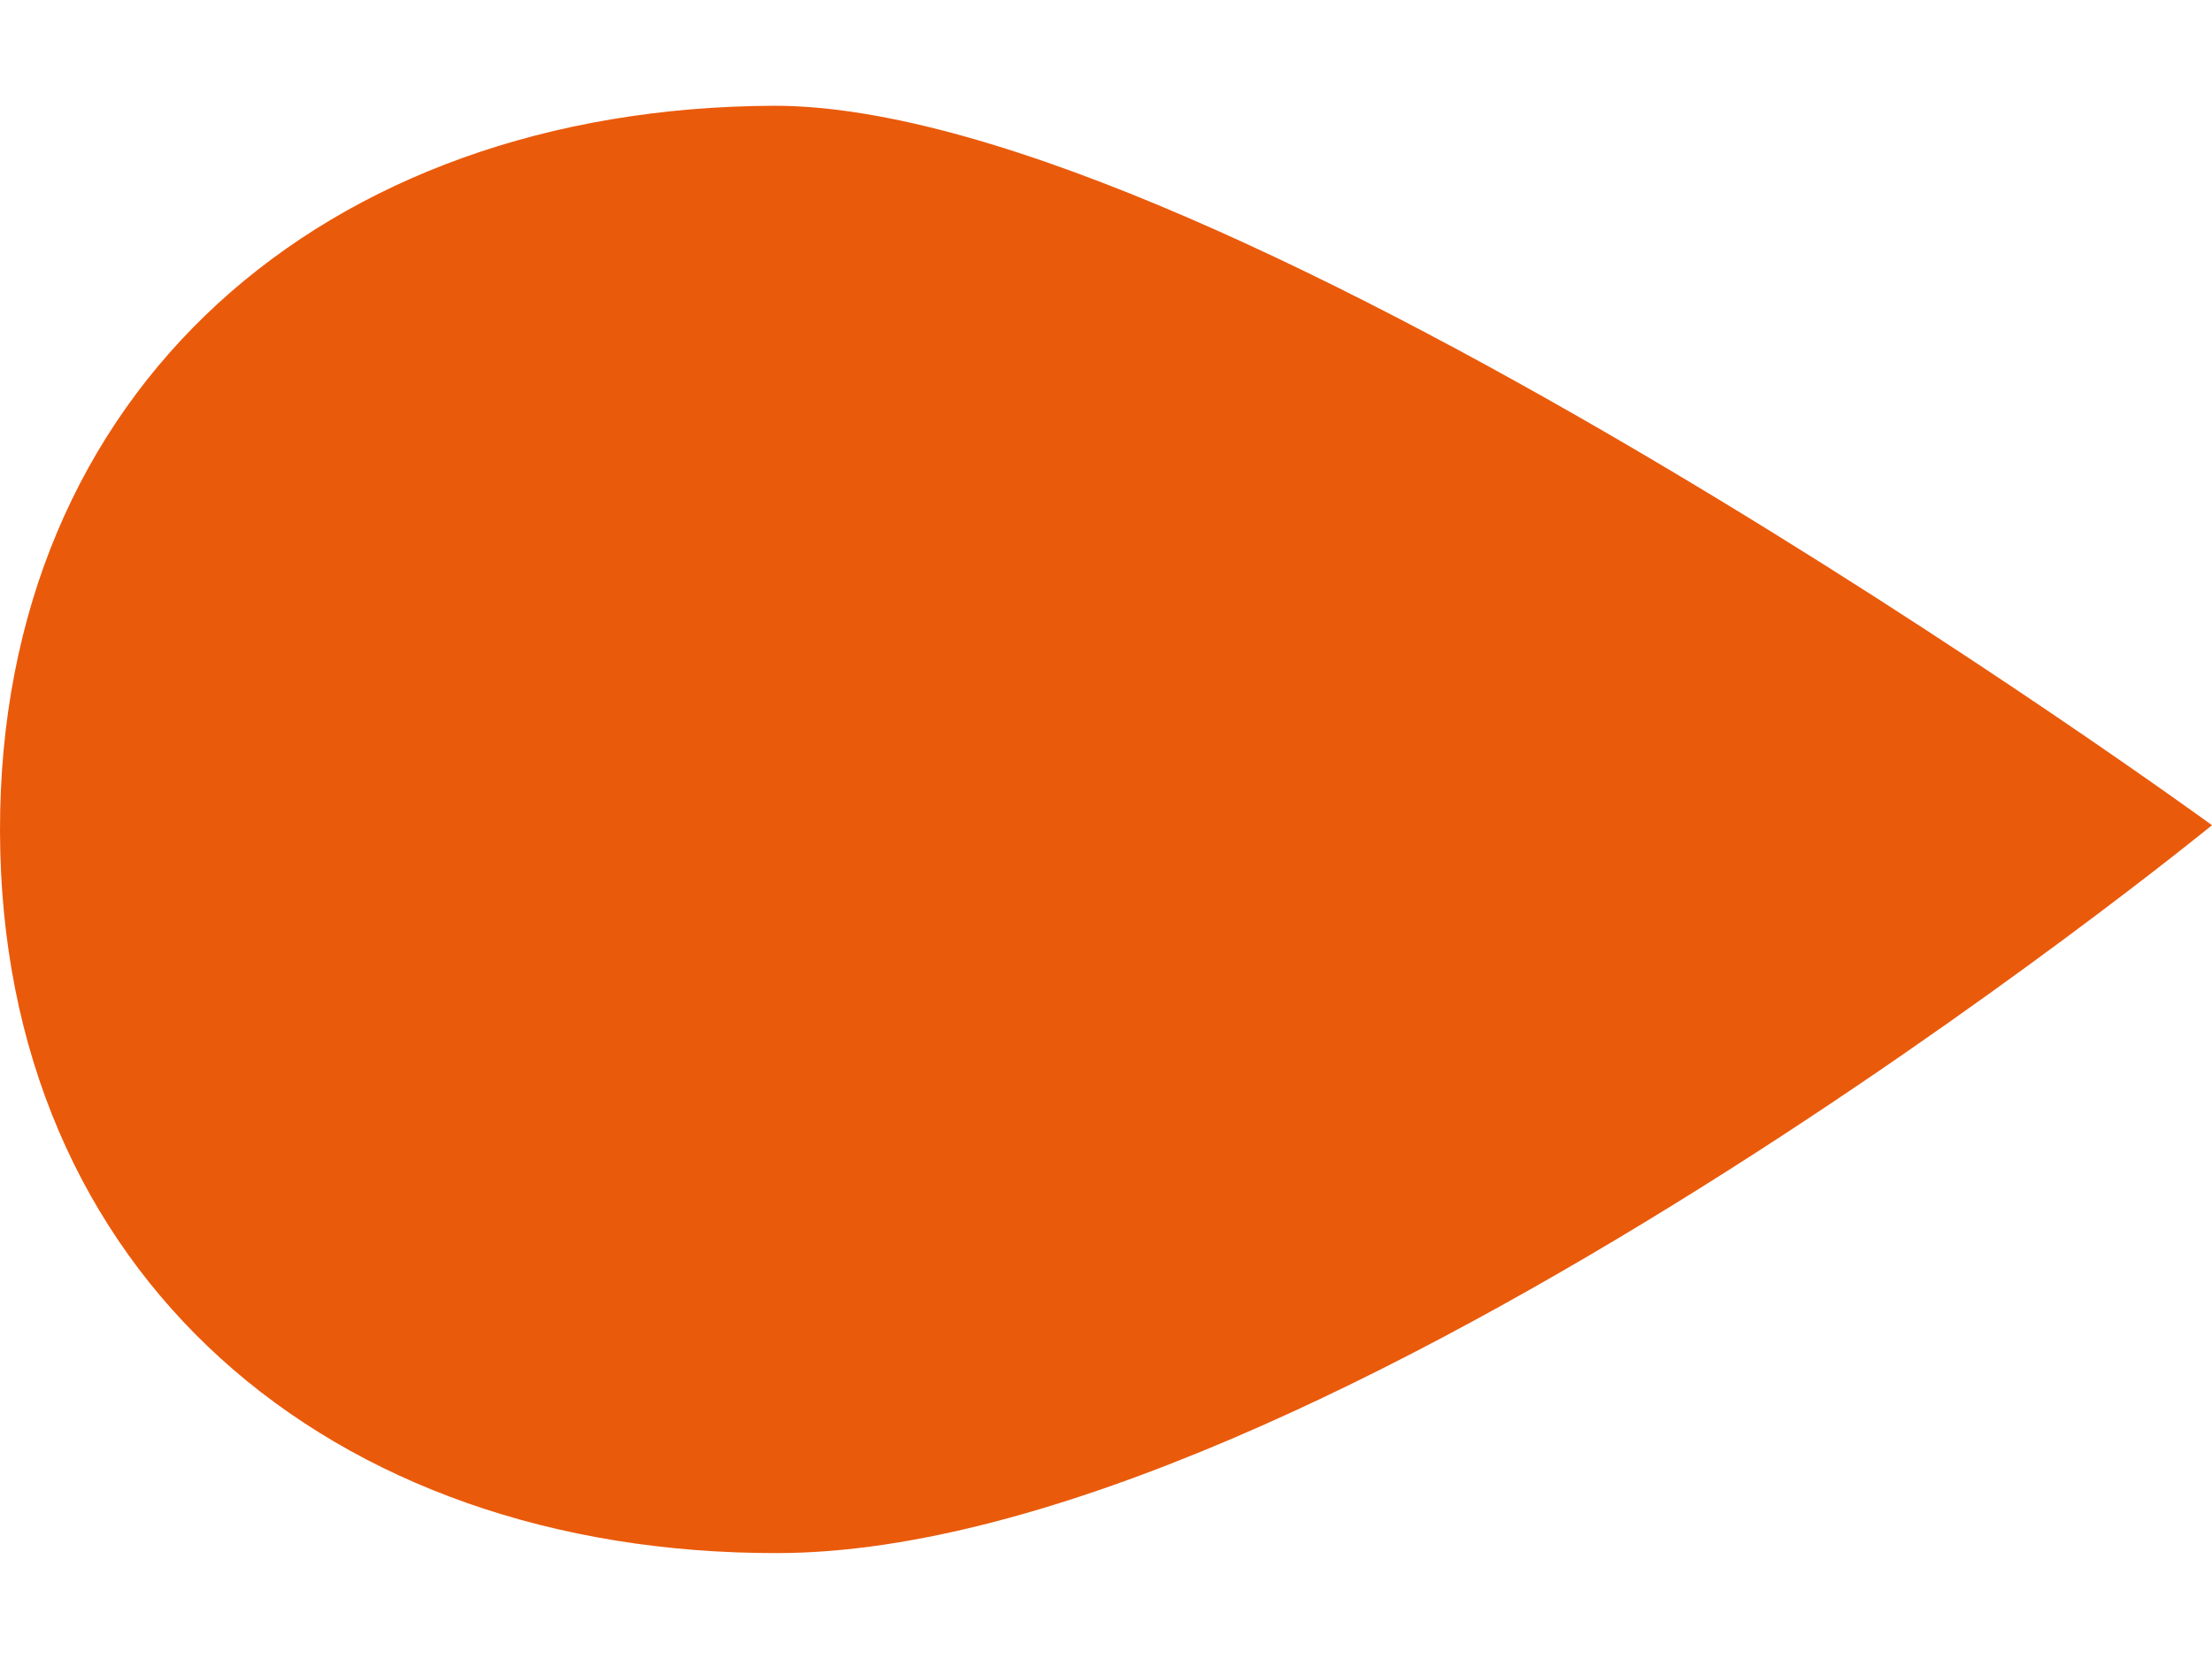<svg width="16" height="12" viewBox="0 0 16 12" fill="none" xmlns="http://www.w3.org/2000/svg">
<path id="Vector" d="M5.628 11.234C2.375 11.241 0.006 9.213 1.31221e-05 6.012C-0.006 2.818 2.343 0.778 5.597 0.765C8.85 0.759 16 5.969 16 5.969C16 5.969 9.57 11.222 5.628 11.234Z" fill="#EA5A0B"/>
</svg>
